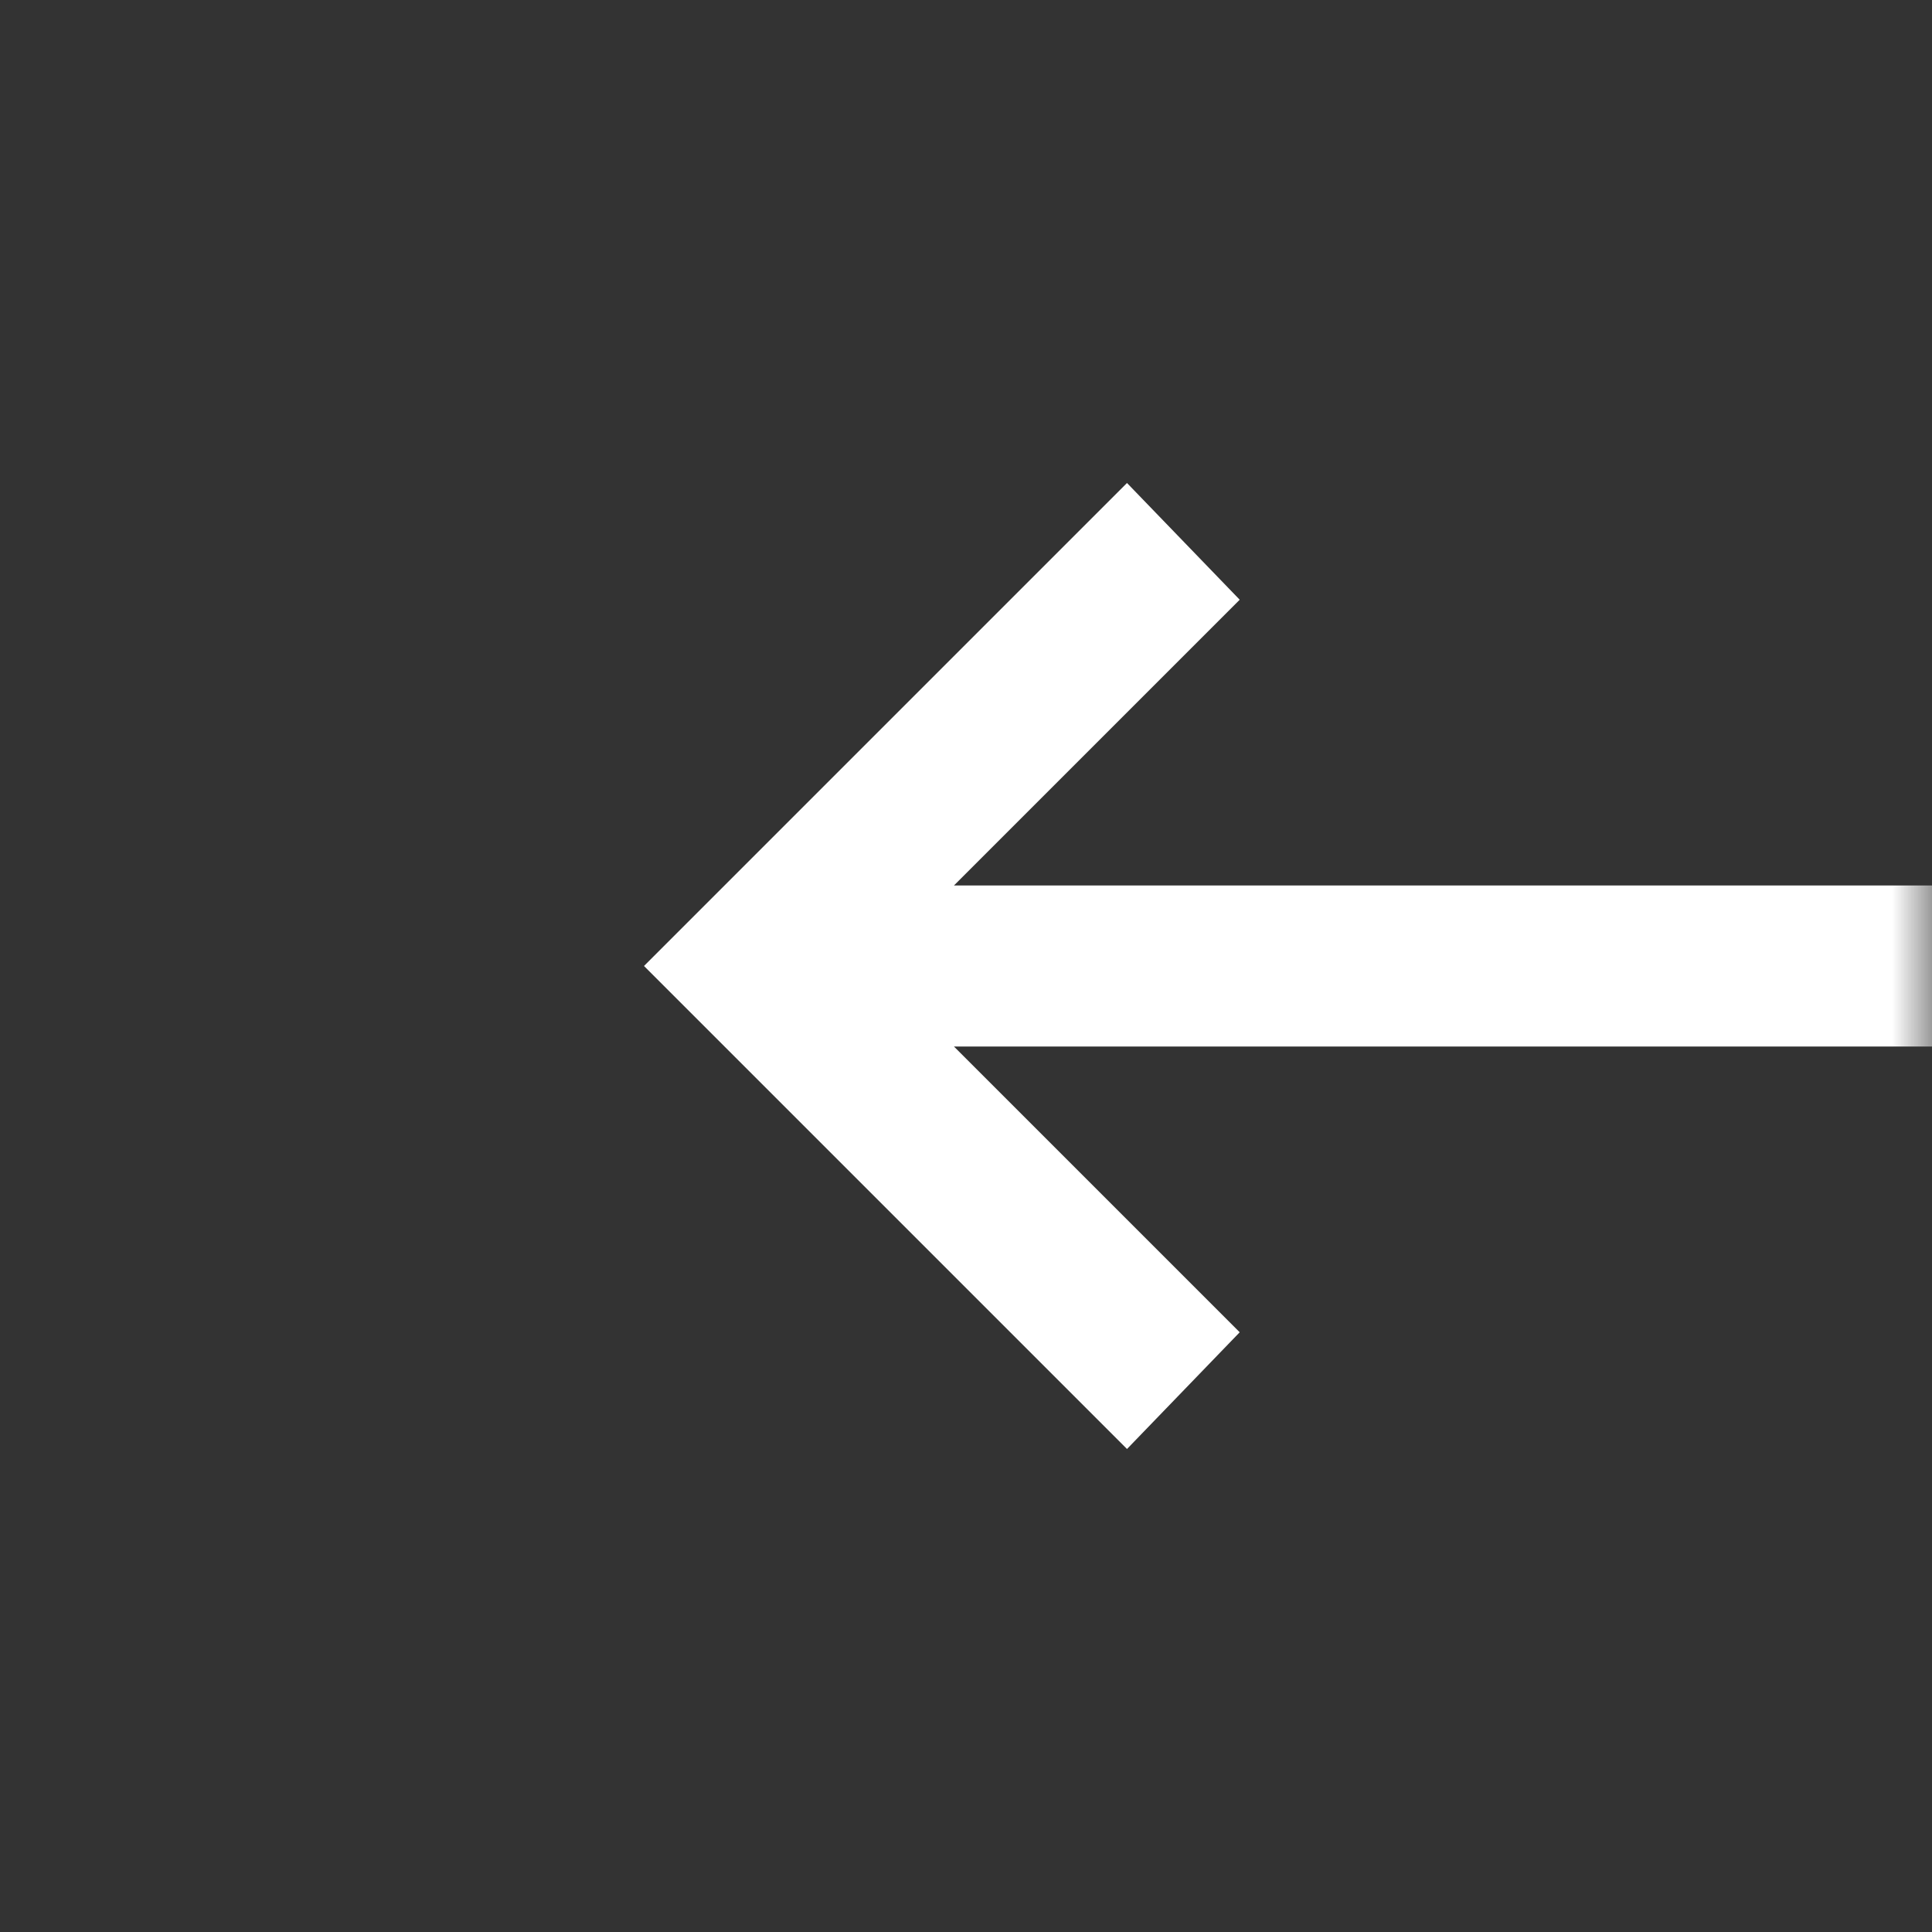 <svg width="24" height="24" viewBox="0 0 24 24" fill="none" xmlns="http://www.w3.org/2000/svg">
<rect x="0" y="0" width="24" height="24" fill="#333333" stroke="none"/>
<mask id="mask0_4948_424" style="mask-type:alpha" maskUnits="userSpaceOnUse" x="0" y="0" width="24" height="24">
<rect width="24" height="24" fill="#D9D9D9"/>
</mask>
<g mask="url(#mask0_4948_424)">
<path d="M14 18L15.4 16.55L11.85 13H24V11H11.85L15.4 7.45L14 6L8 12L14 18Z" fill="white"/>
</g>
</svg>
